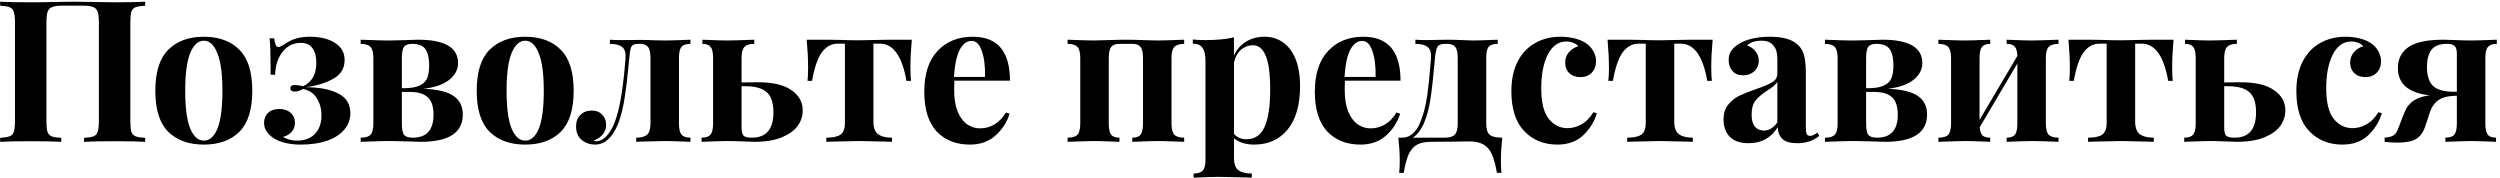 <?xml version="1.0" encoding="UTF-8"?> <svg xmlns="http://www.w3.org/2000/svg" width="758" height="54" viewBox="0 0 758 54" fill="none"> <path d="M44.02 1.72C42.66 1.8 41.68 1.96 41.08 2.2C40.48 2.44 40.06 2.9 39.82 3.58C39.62 4.26 39.52 5.36 39.52 6.88V36.64C39.52 38.16 39.62 39.26 39.82 39.94C40.06 40.62 40.48 41.08 41.08 41.32C41.68 41.56 42.66 41.72 44.02 41.8V43C41.98 42.88 38.82 42.82 34.54 42.82C30.62 42.82 27.6 42.88 25.48 43V41.8C26.8 41.72 27.76 41.56 28.36 41.32C29 41.08 29.42 40.62 29.62 39.94C29.86 39.26 29.98 38.16 29.98 36.64V6.88C29.98 5.36 29.86 4.26 29.62 3.58C29.38 2.86 28.92 2.38 28.24 2.14C27.56 1.86 26.52 1.72 25.12 1.72H18.94C17.54 1.72 16.5 1.86 15.82 2.14C15.14 2.38 14.68 2.86 14.44 3.58C14.2 4.26 14.08 5.36 14.08 6.88V36.64C14.08 38.16 14.18 39.26 14.38 39.94C14.62 40.62 15.04 41.08 15.64 41.32C16.24 41.56 17.22 41.72 18.58 41.8V43C16.42 42.88 13.4 42.82 9.52 42.82C5.24 42.82 2.08 42.88 0.04 43V41.8C1.36 41.72 2.32 41.56 2.92 41.32C3.56 41.08 3.98 40.62 4.18 39.94C4.42 39.26 4.54 38.16 4.54 36.64V6.88C4.54 5.36 4.42 4.26 4.18 3.58C3.98 2.9 3.56 2.44 2.92 2.2C2.32 1.96 1.36 1.8 0.04 1.72V0.52C2.08 0.64 5.24 0.7 9.52 0.7C11.52 0.7 14.12 0.66 17.32 0.58L22.12 0.52L26.8 0.58C30 0.66 32.58 0.7 34.54 0.7C38.82 0.7 41.98 0.64 44.02 0.52V1.72ZM61.795 11.14C66.395 11.14 69.995 12.46 72.595 15.1C75.195 17.7 76.495 21.84 76.495 27.52C76.495 33.2 75.195 37.34 72.595 39.94C69.995 42.54 66.395 43.84 61.795 43.84C57.235 43.84 53.635 42.54 50.995 39.94C48.395 37.34 47.095 33.2 47.095 27.52C47.095 21.84 48.395 17.7 50.995 15.1C53.635 12.46 57.235 11.14 61.795 11.14ZM61.795 12.34C60.075 12.34 58.695 13.6 57.655 16.12C56.655 18.6 56.155 22.4 56.155 27.52C56.155 32.64 56.655 36.44 57.655 38.92C58.695 41.4 60.075 42.64 61.795 42.64C63.555 42.64 64.935 41.42 65.935 38.98C66.935 36.5 67.435 32.68 67.435 27.52C67.435 22.36 66.915 18.54 65.875 16.06C64.875 13.58 63.515 12.34 61.795 12.34ZM93.926 11.14C97.086 11.14 99.626 11.76 101.546 13C103.506 14.2 104.486 15.94 104.486 18.22C104.486 20.66 103.386 22.52 101.186 23.8C98.986 25.08 96.206 25.96 92.846 26.44C97.046 26.48 100.326 27.14 102.686 28.42C105.046 29.66 106.226 31.62 106.226 34.3C106.226 36.22 105.606 37.9 104.366 39.34C103.126 40.78 101.366 41.9 99.086 42.7C96.846 43.46 94.226 43.84 91.226 43.84C87.826 43.84 85.086 43.2 83.006 41.92C81.046 40.64 80.066 39.08 80.066 37.24C80.066 36 80.466 35 81.266 34.24C82.106 33.44 83.246 33.04 84.686 33.04C86.086 33.04 87.226 33.42 88.106 34.18C88.986 34.94 89.426 35.96 89.426 37.24C89.426 38.32 89.086 39.24 88.406 40C87.766 40.72 86.906 41.22 85.826 41.5C86.186 41.78 86.766 42.04 87.566 42.28C88.366 42.52 89.206 42.64 90.086 42.64C92.366 42.64 94.166 41.96 95.486 40.6C96.806 39.24 97.466 37.36 97.466 34.96C97.466 32.96 96.986 31.22 96.026 29.74C95.106 28.26 93.726 27.34 91.886 26.98C90.926 27.5 90.086 27.76 89.366 27.76C88.486 27.76 88.046 27.42 88.046 26.74C88.046 26.1 88.506 25.78 89.426 25.78C89.986 25.78 90.826 25.9 91.946 26.14C94.586 24.86 95.906 22.5 95.906 19.06C95.906 17.1 95.506 15.6 94.706 14.56C93.946 13.52 92.786 13 91.226 13C88.946 13 87.086 13.92 85.646 15.76C84.246 17.56 83.506 19.86 83.426 22.66H82.046V20.26C82.046 16.3 81.946 13.42 81.746 11.62H83.126C83.246 12.54 83.406 13.22 83.606 13.66C83.806 14.06 84.086 14.26 84.446 14.26C84.806 14.26 85.486 13.92 86.486 13.24C87.566 12.52 88.666 12 89.786 11.68C90.906 11.32 92.286 11.14 93.926 11.14ZM128.382 26.92C132.622 27.08 135.662 27.8 137.502 29.08C139.382 30.36 140.322 32.24 140.322 34.72C140.322 40.24 136.082 43 127.602 43C126.922 43 125.582 42.96 123.582 42.88C121.102 42.8 119.102 42.76 117.582 42.76C116.422 42.76 113.682 42.84 109.362 43V41.74C110.802 41.74 111.802 41.44 112.362 40.84C112.922 40.2 113.202 39.06 113.202 37.42V17.62C113.202 15.98 112.922 14.86 112.362 14.26C111.802 13.62 110.802 13.3 109.362 13.3V12.04C113.522 12.2 116.142 12.28 117.222 12.28C118.662 12.28 120.542 12.24 122.862 12.16C124.782 12.08 126.082 12.04 126.762 12.04C134.842 12.04 138.882 14.4 138.882 19.12C138.882 21.08 137.982 22.78 136.182 24.22C134.422 25.62 131.822 26.52 128.382 26.92ZM124.962 13.3C123.762 13.3 122.942 13.6 122.502 14.2C122.062 14.76 121.842 15.9 121.842 17.62V26.74H122.802C124.762 26.7 126.262 26.42 127.302 25.9C128.382 25.38 129.122 24.64 129.522 23.68C129.922 22.72 130.122 21.42 130.122 19.78C130.122 17.7 129.762 16.1 129.042 14.98C128.322 13.86 126.962 13.3 124.962 13.3ZM125.142 41.74C129.342 41.74 131.442 39.42 131.442 34.78C131.442 32.3 130.862 30.54 129.702 29.5C128.542 28.42 126.762 27.88 124.362 27.88H121.842V37.42C121.842 39.14 122.062 40.3 122.502 40.9C122.982 41.46 123.862 41.74 125.142 41.74ZM159.236 11.14C163.836 11.14 167.436 12.46 170.036 15.1C172.636 17.7 173.936 21.84 173.936 27.52C173.936 33.2 172.636 37.34 170.036 39.94C167.436 42.54 163.836 43.84 159.236 43.84C154.676 43.84 151.076 42.54 148.436 39.94C145.836 37.34 144.536 33.2 144.536 27.52C144.536 21.84 145.836 17.7 148.436 15.1C151.076 12.46 154.676 11.14 159.236 11.14ZM159.236 12.34C157.516 12.34 156.136 13.6 155.096 16.12C154.096 18.6 153.596 22.4 153.596 27.52C153.596 32.64 154.096 36.44 155.096 38.92C156.136 41.4 157.516 42.64 159.236 42.64C160.996 42.64 162.376 41.42 163.376 38.98C164.376 36.5 164.876 32.68 164.876 27.52C164.876 22.36 164.356 18.54 163.316 16.06C162.316 13.58 160.956 12.34 159.236 12.34ZM209.343 13.3C208.023 13.3 207.103 13.62 206.583 14.26C206.103 14.86 205.863 15.98 205.863 17.62V37.42C205.863 39.06 206.123 40.2 206.643 40.84C207.163 41.44 208.063 41.74 209.343 41.74V43C205.503 42.84 202.943 42.76 201.663 42.76C200.623 42.76 198.123 42.82 194.163 42.94C193.843 42.98 193.423 43 192.903 43V41.74C194.423 41.74 195.523 41.44 196.203 40.84C196.883 40.2 197.223 39.06 197.223 37.42V17.62C197.223 15.98 196.983 14.86 196.503 14.26C196.023 13.62 195.183 13.3 193.983 13.3H193.443C192.723 13.3 192.183 13.44 191.823 13.72C191.503 13.96 191.283 14.36 191.163 14.92C191.043 15.48 190.923 16.38 190.803 17.62C190.363 22.46 189.903 26.4 189.423 29.44C188.983 32.48 188.303 35.2 187.383 37.6C185.663 41.76 183.343 43.84 180.423 43.84C178.903 43.84 177.563 43.38 176.403 42.46C175.243 41.5 174.663 40.14 174.663 38.38C174.663 36.86 175.103 35.68 175.983 34.84C176.863 33.96 178.003 33.52 179.403 33.52C180.763 33.52 181.823 33.94 182.583 34.78C183.383 35.58 183.783 36.6 183.783 37.84C183.783 40 182.503 41.62 179.943 42.7C180.183 42.78 180.443 42.82 180.723 42.82C182.883 42.82 184.743 40.98 186.303 37.3C187.183 34.98 187.883 32.18 188.403 28.9C188.923 25.58 189.343 21.82 189.663 17.62C189.783 16.02 189.443 14.9 188.643 14.26C187.883 13.62 186.643 13.3 184.923 13.3V12.04C185.803 12.12 187.063 12.16 188.703 12.16L194.283 12.1C195.443 12.1 196.863 12.14 198.543 12.22L201.963 12.28C203.043 12.28 205.503 12.2 209.343 12.04V13.3ZM229.707 24.94C234.307 24.94 237.727 25.74 239.967 27.34C242.247 28.9 243.387 30.96 243.387 33.52C243.387 35.16 242.887 36.7 241.887 38.14C240.887 39.54 239.287 40.7 237.087 41.62C234.887 42.54 232.087 43 228.687 43C227.967 43 226.807 42.96 225.207 42.88C223.287 42.8 221.727 42.76 220.527 42.76C219.327 42.76 216.727 42.84 212.727 43V41.74C214.007 41.74 214.907 41.44 215.427 40.84C215.947 40.2 216.207 39.06 216.207 37.42V17.62C216.207 15.98 215.967 14.86 215.487 14.26C215.007 13.62 214.167 13.3 212.967 13.3V12.04C216.647 12.2 219.127 12.28 220.407 12.28C221.607 12.28 224.367 12.2 228.687 12.04V13.3C227.247 13.3 226.247 13.62 225.687 14.26C225.127 14.86 224.847 15.98 224.847 17.62V25L229.707 24.94ZM227.967 41.74C232.327 41.74 234.507 39.18 234.507 34.06C234.507 31.22 233.847 29.2 232.527 28C231.207 26.76 228.987 26.14 225.867 26.14H224.847V38.68C224.847 39.92 225.047 40.74 225.447 41.14C225.887 41.54 226.727 41.74 227.967 41.74ZM276.459 12.04C276.179 15.16 276.039 17.96 276.039 20.44C276.039 22.12 276.099 23.48 276.219 24.52H274.839C273.519 17 270.839 13.24 266.799 13.24H264.819V36.82C264.819 38.66 265.279 39.94 266.199 40.66C267.159 41.38 268.579 41.74 270.459 41.74V43L268.779 42.94C264.459 42.82 261.719 42.76 260.559 42.76C259.399 42.76 256.599 42.82 252.159 42.94L250.539 43V41.74C252.499 41.74 253.919 41.44 254.799 40.84C255.719 40.24 256.179 39.02 256.179 37.18V13.24H253.959C252.119 13.24 250.539 14.1 249.219 15.82C247.939 17.54 246.939 20.44 246.219 24.52H244.839C244.959 23.56 245.019 22.2 245.019 20.44C245.019 18.04 244.879 15.24 244.599 12.04H250.959L254.619 12.1C257.019 12.18 258.959 12.22 260.439 12.22C261.919 12.22 263.899 12.18 266.379 12.1L270.099 12.04H276.459ZM297.1 38.92C300.38 38.92 303.02 37.32 305.02 34.12L306.1 34.48C305.3 37.08 303.86 39.3 301.78 41.14C299.74 42.94 297.18 43.84 294.1 43.84C289.86 43.84 286.48 42.5 283.96 39.82C281.48 37.1 280.24 33.1 280.24 27.82C280.24 22.42 281.58 18.3 284.26 15.46C286.94 12.58 290.5 11.14 294.94 11.14C302.46 11.14 306.22 15.58 306.22 24.46H289.36C289.32 25.06 289.3 26 289.3 27.28C289.3 29.92 289.66 32.12 290.38 33.88C291.14 35.64 292.1 36.92 293.26 37.72C294.46 38.52 295.74 38.92 297.1 38.92ZM294.58 12.4C293.14 12.4 291.94 13.3 290.98 15.1C290.06 16.86 289.48 19.6 289.24 23.32H298.66C298.74 20.16 298.42 17.56 297.7 15.52C297.02 13.44 295.98 12.4 294.58 12.4ZM359.038 13.3C357.638 13.3 356.638 13.62 356.038 14.26C355.478 14.86 355.198 15.98 355.198 17.62V37.42C355.198 39.06 355.478 40.2 356.038 40.84C356.638 41.44 357.638 41.74 359.038 41.74V43C355.038 42.84 352.398 42.76 351.118 42.76C349.918 42.76 347.318 42.84 343.318 43V41.74C344.518 41.74 345.358 41.44 345.838 40.84C346.318 40.2 346.558 39.06 346.558 37.42V17.62C346.558 15.98 346.318 14.86 345.838 14.26C345.358 13.62 344.518 13.3 343.318 13.3H339.418C338.218 13.3 337.378 13.62 336.898 14.26C336.418 14.86 336.178 15.98 336.178 17.62V37.42C336.178 39.06 336.418 40.2 336.898 40.84C337.378 41.44 338.218 41.74 339.418 41.74V43C335.738 42.84 333.258 42.76 331.978 42.76C330.778 42.76 328.018 42.84 323.698 43V41.74C325.138 41.74 326.138 41.44 326.698 40.84C327.258 40.2 327.538 39.06 327.538 37.42V17.62C327.538 15.98 327.258 14.86 326.698 14.26C326.138 13.62 325.138 13.3 323.698 13.3V12.04C327.858 12.2 330.498 12.28 331.618 12.28C332.578 12.28 334.018 12.24 335.938 12.16C338.178 12.08 339.978 12.04 341.338 12.04C342.738 12.04 344.478 12.08 346.558 12.16C348.398 12.24 349.798 12.28 350.758 12.28C352.118 12.28 354.878 12.2 359.038 12.04V13.3ZM383.441 11.14C385.521 11.14 387.361 11.7 388.961 12.82C390.601 13.94 391.881 15.62 392.801 17.86C393.721 20.1 394.181 22.84 394.181 26.08C394.181 31.8 392.921 36.2 390.401 39.28C387.921 42.32 384.541 43.84 380.261 43.84C379.061 43.84 377.921 43.68 376.841 43.36C375.801 43.04 374.901 42.56 374.141 41.92V47.92C374.141 49.68 374.581 50.9 375.461 51.58C376.341 52.26 377.701 52.6 379.541 52.6V53.86L377.921 53.8C373.481 53.68 370.661 53.62 369.461 53.62C368.261 53.62 365.741 53.7 361.901 53.86V52.6C363.221 52.6 364.141 52.3 364.661 51.7C365.221 51.14 365.501 50.08 365.501 48.52V18.52C365.501 16.68 365.201 15.34 364.601 14.5C364.041 13.66 363.061 13.24 361.661 13.24V11.98C362.941 12.1 364.181 12.16 365.381 12.16C368.861 12.16 371.781 11.88 374.141 11.32V16.84C374.981 15 376.201 13.6 377.801 12.64C379.401 11.64 381.281 11.14 383.441 11.14ZM377.921 42.22C380.481 42.22 382.321 40.96 383.441 38.44C384.561 35.88 385.121 32.16 385.121 27.28C385.121 22.4 384.661 18.92 383.741 16.84C382.861 14.76 381.581 13.72 379.901 13.72C378.541 13.72 377.321 14.18 376.241 15.1C375.201 16.02 374.501 17.3 374.141 18.94V40.6C375.101 41.68 376.361 42.22 377.921 42.22ZM415.518 38.92C418.798 38.92 421.438 37.32 423.438 34.12L424.518 34.48C423.718 37.08 422.278 39.3 420.198 41.14C418.158 42.94 415.598 43.84 412.518 43.84C408.278 43.84 404.898 42.5 402.378 39.82C399.898 37.1 398.658 33.1 398.658 27.82C398.658 22.42 399.998 18.3 402.678 15.46C405.358 12.58 408.918 11.14 413.358 11.14C420.878 11.14 424.638 15.58 424.638 24.46H407.778C407.738 25.06 407.718 26 407.718 27.28C407.718 29.92 408.078 32.12 408.798 33.88C409.558 35.64 410.518 36.92 411.678 37.72C412.878 38.52 414.158 38.92 415.518 38.92ZM412.998 12.4C411.558 12.4 410.358 13.3 409.398 15.1C408.478 16.86 407.898 19.6 407.658 23.32H417.078C417.158 20.16 416.838 17.56 416.118 15.52C415.438 13.44 414.398 12.4 412.998 12.4ZM455.485 41.74C455.205 44.38 455.065 46.7 455.065 48.7C455.065 50.3 455.125 51.54 455.245 52.42H453.865C453.465 50.02 452.945 48.12 452.305 46.72C451.705 45.36 450.845 44.38 449.725 43.78C448.645 43.18 447.225 42.88 445.465 42.88C443.465 42.88 441.945 42.9 440.905 42.94L434.005 43C432.205 43 430.765 43.28 429.685 43.84C428.605 44.44 427.745 45.42 427.105 46.78C426.505 48.14 426.005 50.02 425.605 52.42H424.225C424.345 51.54 424.405 50.3 424.405 48.7C424.405 46.7 424.265 44.38 423.985 41.74H425.125C426.365 41.74 427.445 41.32 428.365 40.48C429.285 39.64 430.005 38.58 430.525 37.3C431.525 34.98 432.245 32.3 432.685 29.26C433.125 26.18 433.525 22.3 433.885 17.62C434.005 16.02 433.665 14.9 432.865 14.26C432.105 13.62 430.865 13.3 429.145 13.3V12.04C430.025 12.12 431.365 12.16 433.165 12.16C434.125 12.16 434.865 12.14 435.385 12.1L439.105 12.04C440.265 12.04 441.685 12.08 443.365 12.16C444.805 12.24 445.905 12.28 446.665 12.28C447.785 12.28 450.265 12.2 454.105 12.04V13.3C452.785 13.3 451.865 13.6 451.345 14.2C450.865 14.8 450.625 15.92 450.625 17.56V37.42C450.625 39.1 450.965 40.24 451.645 40.84C452.325 41.44 453.605 41.74 455.485 41.74ZM441.985 17.62C441.985 15.98 441.745 14.86 441.265 14.26C440.785 13.62 439.945 13.3 438.745 13.3H438.205C437.005 13.3 436.225 13.58 435.865 14.14C435.505 14.7 435.245 15.86 435.085 17.62C434.645 22.7 434.205 26.72 433.765 29.68C433.365 32.6 432.665 35.22 431.665 37.54C430.785 39.46 429.685 40.86 428.365 41.74H438.025C439.505 41.74 440.525 41.44 441.085 40.84C441.685 40.2 441.985 39.06 441.985 37.42V17.62ZM473.126 11.14C474.606 11.14 476.006 11.3 477.326 11.62C478.646 11.94 479.746 12.38 480.626 12.94C481.666 13.58 482.466 14.4 483.026 15.4C483.626 16.36 483.926 17.42 483.926 18.58C483.926 19.98 483.486 21.14 482.606 22.06C481.726 22.94 480.586 23.38 479.186 23.38C477.786 23.38 476.666 22.98 475.826 22.18C474.986 21.38 474.566 20.3 474.566 18.94C474.566 17.74 474.946 16.7 475.706 15.82C476.466 14.94 477.406 14.34 478.526 14.02C478.206 13.58 477.706 13.24 477.026 13C476.386 12.72 475.686 12.58 474.926 12.58C472.526 12.58 470.646 13.9 469.286 16.54C467.966 19.14 467.306 22.56 467.306 26.8C467.306 31.08 468.066 34.16 469.586 36.04C471.106 37.92 473.006 38.86 475.286 38.86C476.646 38.86 478.006 38.5 479.366 37.78C480.766 37.06 482.026 35.8 483.146 34L484.166 34.36C483.366 36.96 481.966 39.2 479.966 41.08C477.966 42.92 475.386 43.84 472.226 43.84C468.106 43.84 464.746 42.48 462.146 39.76C459.546 37.04 458.246 33 458.246 27.64C458.246 24.12 458.886 21.12 460.166 18.64C461.446 16.16 463.206 14.3 465.446 13.06C467.686 11.78 470.246 11.14 473.126 11.14ZM519.272 12.04C518.992 15.16 518.852 17.96 518.852 20.44C518.852 22.12 518.912 23.48 519.032 24.52H517.652C516.332 17 513.652 13.24 509.612 13.24H507.632V36.82C507.632 38.66 508.092 39.94 509.012 40.66C509.972 41.38 511.392 41.74 513.272 41.74V43L511.592 42.94C507.272 42.82 504.532 42.76 503.372 42.76C502.212 42.76 499.412 42.82 494.972 42.94L493.352 43V41.74C495.312 41.74 496.732 41.44 497.612 40.84C498.532 40.24 498.992 39.02 498.992 37.18V13.24H496.772C494.932 13.24 493.352 14.1 492.032 15.82C490.752 17.54 489.752 20.44 489.032 24.52H487.652C487.772 23.56 487.832 22.2 487.832 20.44C487.832 18.04 487.692 15.24 487.412 12.04H493.772L497.432 12.1C499.832 12.18 501.772 12.22 503.252 12.22C504.732 12.22 506.712 12.18 509.192 12.1L512.912 12.04H519.272ZM530.192 43.42C527.632 43.42 525.712 42.76 524.432 41.44C523.192 40.12 522.572 38.38 522.572 36.22C522.572 34.42 523.032 32.94 523.952 31.78C524.912 30.58 526.052 29.66 527.372 29.02C528.732 28.38 530.452 27.7 532.532 26.98C534.732 26.22 536.332 25.54 537.332 24.94C538.372 24.3 538.892 23.44 538.892 22.36V17.68C538.892 16 538.492 14.7 537.692 13.78C536.932 12.82 535.732 12.34 534.092 12.34C532.172 12.34 530.712 12.82 529.712 13.78C530.832 14.18 531.692 14.78 532.292 15.58C532.932 16.38 533.252 17.32 533.252 18.4C533.252 19.76 532.792 20.84 531.872 21.64C530.952 22.44 529.832 22.84 528.512 22.84C527.112 22.84 526.032 22.4 525.272 21.52C524.512 20.64 524.132 19.54 524.132 18.22C524.132 17.1 524.392 16.16 524.912 15.4C525.472 14.6 526.312 13.86 527.432 13.18C528.512 12.54 529.832 12.04 531.392 11.68C532.992 11.32 534.732 11.14 536.612 11.14C538.572 11.14 540.272 11.34 541.712 11.74C543.152 12.14 544.352 12.82 545.312 13.78C546.192 14.66 546.772 15.74 547.052 17.02C547.372 18.3 547.532 20.04 547.532 22.24V38.56C547.532 39.52 547.612 40.2 547.772 40.6C547.972 41 548.332 41.2 548.852 41.2C549.452 41.2 550.172 40.86 551.012 40.18L551.612 41.2C549.812 42.68 547.612 43.42 545.012 43.42C542.812 43.42 541.272 42.98 540.392 42.1C539.512 41.22 539.052 40.04 539.012 38.56C537.012 41.8 534.072 43.42 530.192 43.42ZM534.812 39.58C536.372 39.58 537.732 38.76 538.892 37.12V24.82C538.412 25.62 537.392 26.5 535.832 27.46C534.272 28.46 533.092 29.46 532.292 30.46C531.492 31.46 531.092 32.9 531.092 34.78C531.092 36.42 531.432 37.64 532.112 38.44C532.792 39.2 533.692 39.58 534.812 39.58ZM572.347 26.92C576.587 27.08 579.627 27.8 581.467 29.08C583.347 30.36 584.287 32.24 584.287 34.72C584.287 40.24 580.047 43 571.567 43C570.887 43 569.547 42.96 567.547 42.88C565.067 42.8 563.067 42.76 561.547 42.76C560.387 42.76 557.647 42.84 553.327 43V41.74C554.767 41.74 555.767 41.44 556.327 40.84C556.887 40.2 557.167 39.06 557.167 37.42V17.62C557.167 15.98 556.887 14.86 556.327 14.26C555.767 13.62 554.767 13.3 553.327 13.3V12.04C557.487 12.2 560.107 12.28 561.187 12.28C562.627 12.28 564.507 12.24 566.827 12.16C568.747 12.08 570.047 12.04 570.727 12.04C578.807 12.04 582.847 14.4 582.847 19.12C582.847 21.08 581.947 22.78 580.147 24.22C578.387 25.62 575.787 26.52 572.347 26.92ZM568.927 13.3C567.727 13.3 566.907 13.6 566.467 14.2C566.027 14.76 565.807 15.9 565.807 17.62V26.74H566.767C568.727 26.7 570.227 26.42 571.267 25.9C572.347 25.38 573.087 24.64 573.487 23.68C573.887 22.72 574.087 21.42 574.087 19.78C574.087 17.7 573.727 16.1 573.007 14.98C572.287 13.86 570.927 13.3 568.927 13.3ZM569.107 41.74C573.307 41.74 575.407 39.42 575.407 34.78C575.407 32.3 574.827 30.54 573.667 29.5C572.507 28.42 570.727 27.88 568.327 27.88H565.807V37.42C565.807 39.14 566.027 40.3 566.467 40.9C566.947 41.46 567.827 41.74 569.107 41.74ZM624.141 13.3C622.741 13.3 621.741 13.62 621.141 14.26C620.581 14.86 620.301 15.98 620.301 17.62V37.42C620.301 39.06 620.581 40.2 621.141 40.84C621.741 41.44 622.741 41.74 624.141 41.74V43C620.141 42.84 617.501 42.76 616.221 42.76C615.021 42.76 612.421 42.84 608.421 43V41.74C609.621 41.74 610.461 41.44 610.941 40.84C611.421 40.2 611.661 39.06 611.661 37.42V19.24L600.261 38.56C600.341 39.76 600.621 40.6 601.101 41.08C601.621 41.52 602.401 41.74 603.441 41.74V43C599.761 42.84 597.281 42.76 596.001 42.76C594.801 42.76 592.041 42.84 587.721 43V41.74C589.161 41.74 590.161 41.44 590.721 40.84C591.281 40.2 591.561 39.06 591.561 37.42V17.62C591.561 15.98 591.281 14.86 590.721 14.26C590.161 13.62 589.161 13.3 587.721 13.3V12.04C591.881 12.2 594.521 12.28 595.641 12.28C597.001 12.28 599.601 12.2 603.441 12.04V13.3C602.241 13.3 601.401 13.62 600.921 14.26C600.441 14.86 600.201 15.98 600.201 17.62V36.34L611.661 16.96C611.621 15.56 611.341 14.6 610.821 14.08C610.341 13.56 609.541 13.3 608.421 13.3V12.04C612.261 12.2 614.741 12.28 615.861 12.28C617.221 12.28 619.981 12.2 624.141 12.04V13.3ZM659.018 12.04C658.738 15.16 658.598 17.96 658.598 20.44C658.598 22.12 658.658 23.48 658.778 24.52H657.398C656.078 17 653.398 13.24 649.358 13.24H647.378V36.82C647.378 38.66 647.838 39.94 648.758 40.66C649.718 41.38 651.138 41.74 653.018 41.74V43L651.338 42.94C647.018 42.82 644.278 42.76 643.118 42.76C641.958 42.76 639.158 42.82 634.718 42.94L633.098 43V41.74C635.058 41.74 636.478 41.44 637.358 40.84C638.278 40.24 638.738 39.02 638.738 37.18V13.24H636.518C634.678 13.24 633.098 14.1 631.778 15.82C630.498 17.54 629.498 20.44 628.778 24.52H627.398C627.518 23.56 627.578 22.2 627.578 20.44C627.578 18.04 627.438 15.24 627.158 12.04H633.518L637.178 12.1C639.578 12.18 641.518 12.22 642.998 12.22C644.478 12.22 646.458 12.18 648.938 12.1L652.658 12.04H659.018ZM679.238 24.94C683.838 24.94 687.258 25.74 689.498 27.34C691.778 28.9 692.918 30.96 692.918 33.52C692.918 35.16 692.418 36.7 691.418 38.14C690.418 39.54 688.818 40.7 686.618 41.62C684.418 42.54 681.618 43 678.218 43C677.498 43 676.338 42.96 674.738 42.88C672.818 42.8 671.258 42.76 670.058 42.76C668.858 42.76 666.258 42.84 662.258 43V41.74C663.538 41.74 664.438 41.44 664.958 40.84C665.478 40.2 665.738 39.06 665.738 37.42V17.62C665.738 15.98 665.498 14.86 665.018 14.26C664.538 13.62 663.698 13.3 662.498 13.3V12.04C666.178 12.2 668.658 12.28 669.938 12.28C671.138 12.28 673.898 12.2 678.218 12.04V13.3C676.778 13.3 675.778 13.62 675.218 14.26C674.658 14.86 674.378 15.98 674.378 17.62V25L679.238 24.94ZM677.498 41.74C681.858 41.74 684.038 39.18 684.038 34.06C684.038 31.22 683.378 29.2 682.058 28C680.738 26.76 678.518 26.14 675.398 26.14H674.378V38.68C674.378 39.92 674.578 40.74 674.978 41.14C675.418 41.54 676.258 41.74 677.498 41.74ZM711.134 11.14C712.614 11.14 714.014 11.3 715.334 11.62C716.654 11.94 717.754 12.38 718.634 12.94C719.674 13.58 720.474 14.4 721.034 15.4C721.634 16.36 721.934 17.42 721.934 18.58C721.934 19.98 721.494 21.14 720.614 22.06C719.734 22.94 718.594 23.38 717.194 23.38C715.794 23.38 714.674 22.98 713.834 22.18C712.994 21.38 712.574 20.3 712.574 18.94C712.574 17.74 712.954 16.7 713.714 15.82C714.474 14.94 715.414 14.34 716.534 14.02C716.214 13.58 715.714 13.24 715.034 13C714.394 12.72 713.694 12.58 712.934 12.58C710.534 12.58 708.654 13.9 707.294 16.54C705.974 19.14 705.314 22.56 705.314 26.8C705.314 31.08 706.074 34.16 707.594 36.04C709.114 37.92 711.014 38.86 713.294 38.86C714.654 38.86 716.014 38.5 717.374 37.78C718.774 37.06 720.034 35.8 721.154 34L722.174 34.36C721.374 36.96 719.974 39.2 717.974 41.08C715.974 42.92 713.394 43.84 710.234 43.84C706.114 43.84 702.754 42.48 700.154 39.76C697.554 37.04 696.254 33 696.254 27.64C696.254 24.12 696.894 21.12 698.174 18.64C699.454 16.16 701.214 14.3 703.454 13.06C705.694 11.78 708.254 11.14 711.134 11.14ZM757.039 13.3C755.759 13.3 754.859 13.62 754.339 14.26C753.819 14.86 753.559 15.98 753.559 17.62V37.42C753.559 39.06 753.799 40.2 754.279 40.84C754.759 41.44 755.599 41.74 756.799 41.74V43C753.119 42.84 750.639 42.76 749.359 42.76C748.239 42.76 745.599 42.84 741.439 43V41.74C742.759 41.74 743.659 41.44 744.139 40.84C744.659 40.2 744.919 39.06 744.919 37.42V29.02C744.439 29.02 744.079 29.04 743.839 29.08C741.439 29.2 739.679 29.84 738.559 31C737.959 31.6 737.459 32.34 737.059 33.22C736.699 34.1 736.319 35.22 735.919 36.58L735.199 38.68C734.599 40.32 733.679 41.5 732.439 42.22C731.199 42.9 729.359 43.24 726.919 43.24C725.599 43.24 724.299 43.16 723.019 43V41.74C724.019 41.66 724.779 41.5 725.299 41.26C725.819 41.02 726.199 40.72 726.439 40.36C726.719 39.96 727.019 39.32 727.339 38.44C728.259 35.96 728.919 34.3 729.319 33.46C729.719 32.58 730.219 31.88 730.819 31.36C731.339 30.8 732.039 30.32 732.919 29.92C733.799 29.48 735.039 29.14 736.639 28.9C730.239 28.18 727.039 25.42 727.039 20.62C727.039 17.86 728.119 15.74 730.279 14.26C732.439 12.78 735.979 12.04 740.899 12.04C741.779 12.04 743.059 12.08 744.739 12.16C746.579 12.24 748.079 12.28 749.239 12.28C750.439 12.28 753.039 12.2 757.039 12.04V13.3ZM744.919 27.82V16.36C744.919 15.16 744.699 14.36 744.259 13.96C743.859 13.52 743.099 13.3 741.979 13.3C739.659 13.3 738.059 13.92 737.179 15.16C736.299 16.4 735.859 18.1 735.859 20.26C735.859 22.9 736.459 24.82 737.659 26.02C738.859 27.18 740.919 27.78 743.839 27.82H744.919Z" fill="black"></path> </svg> 
